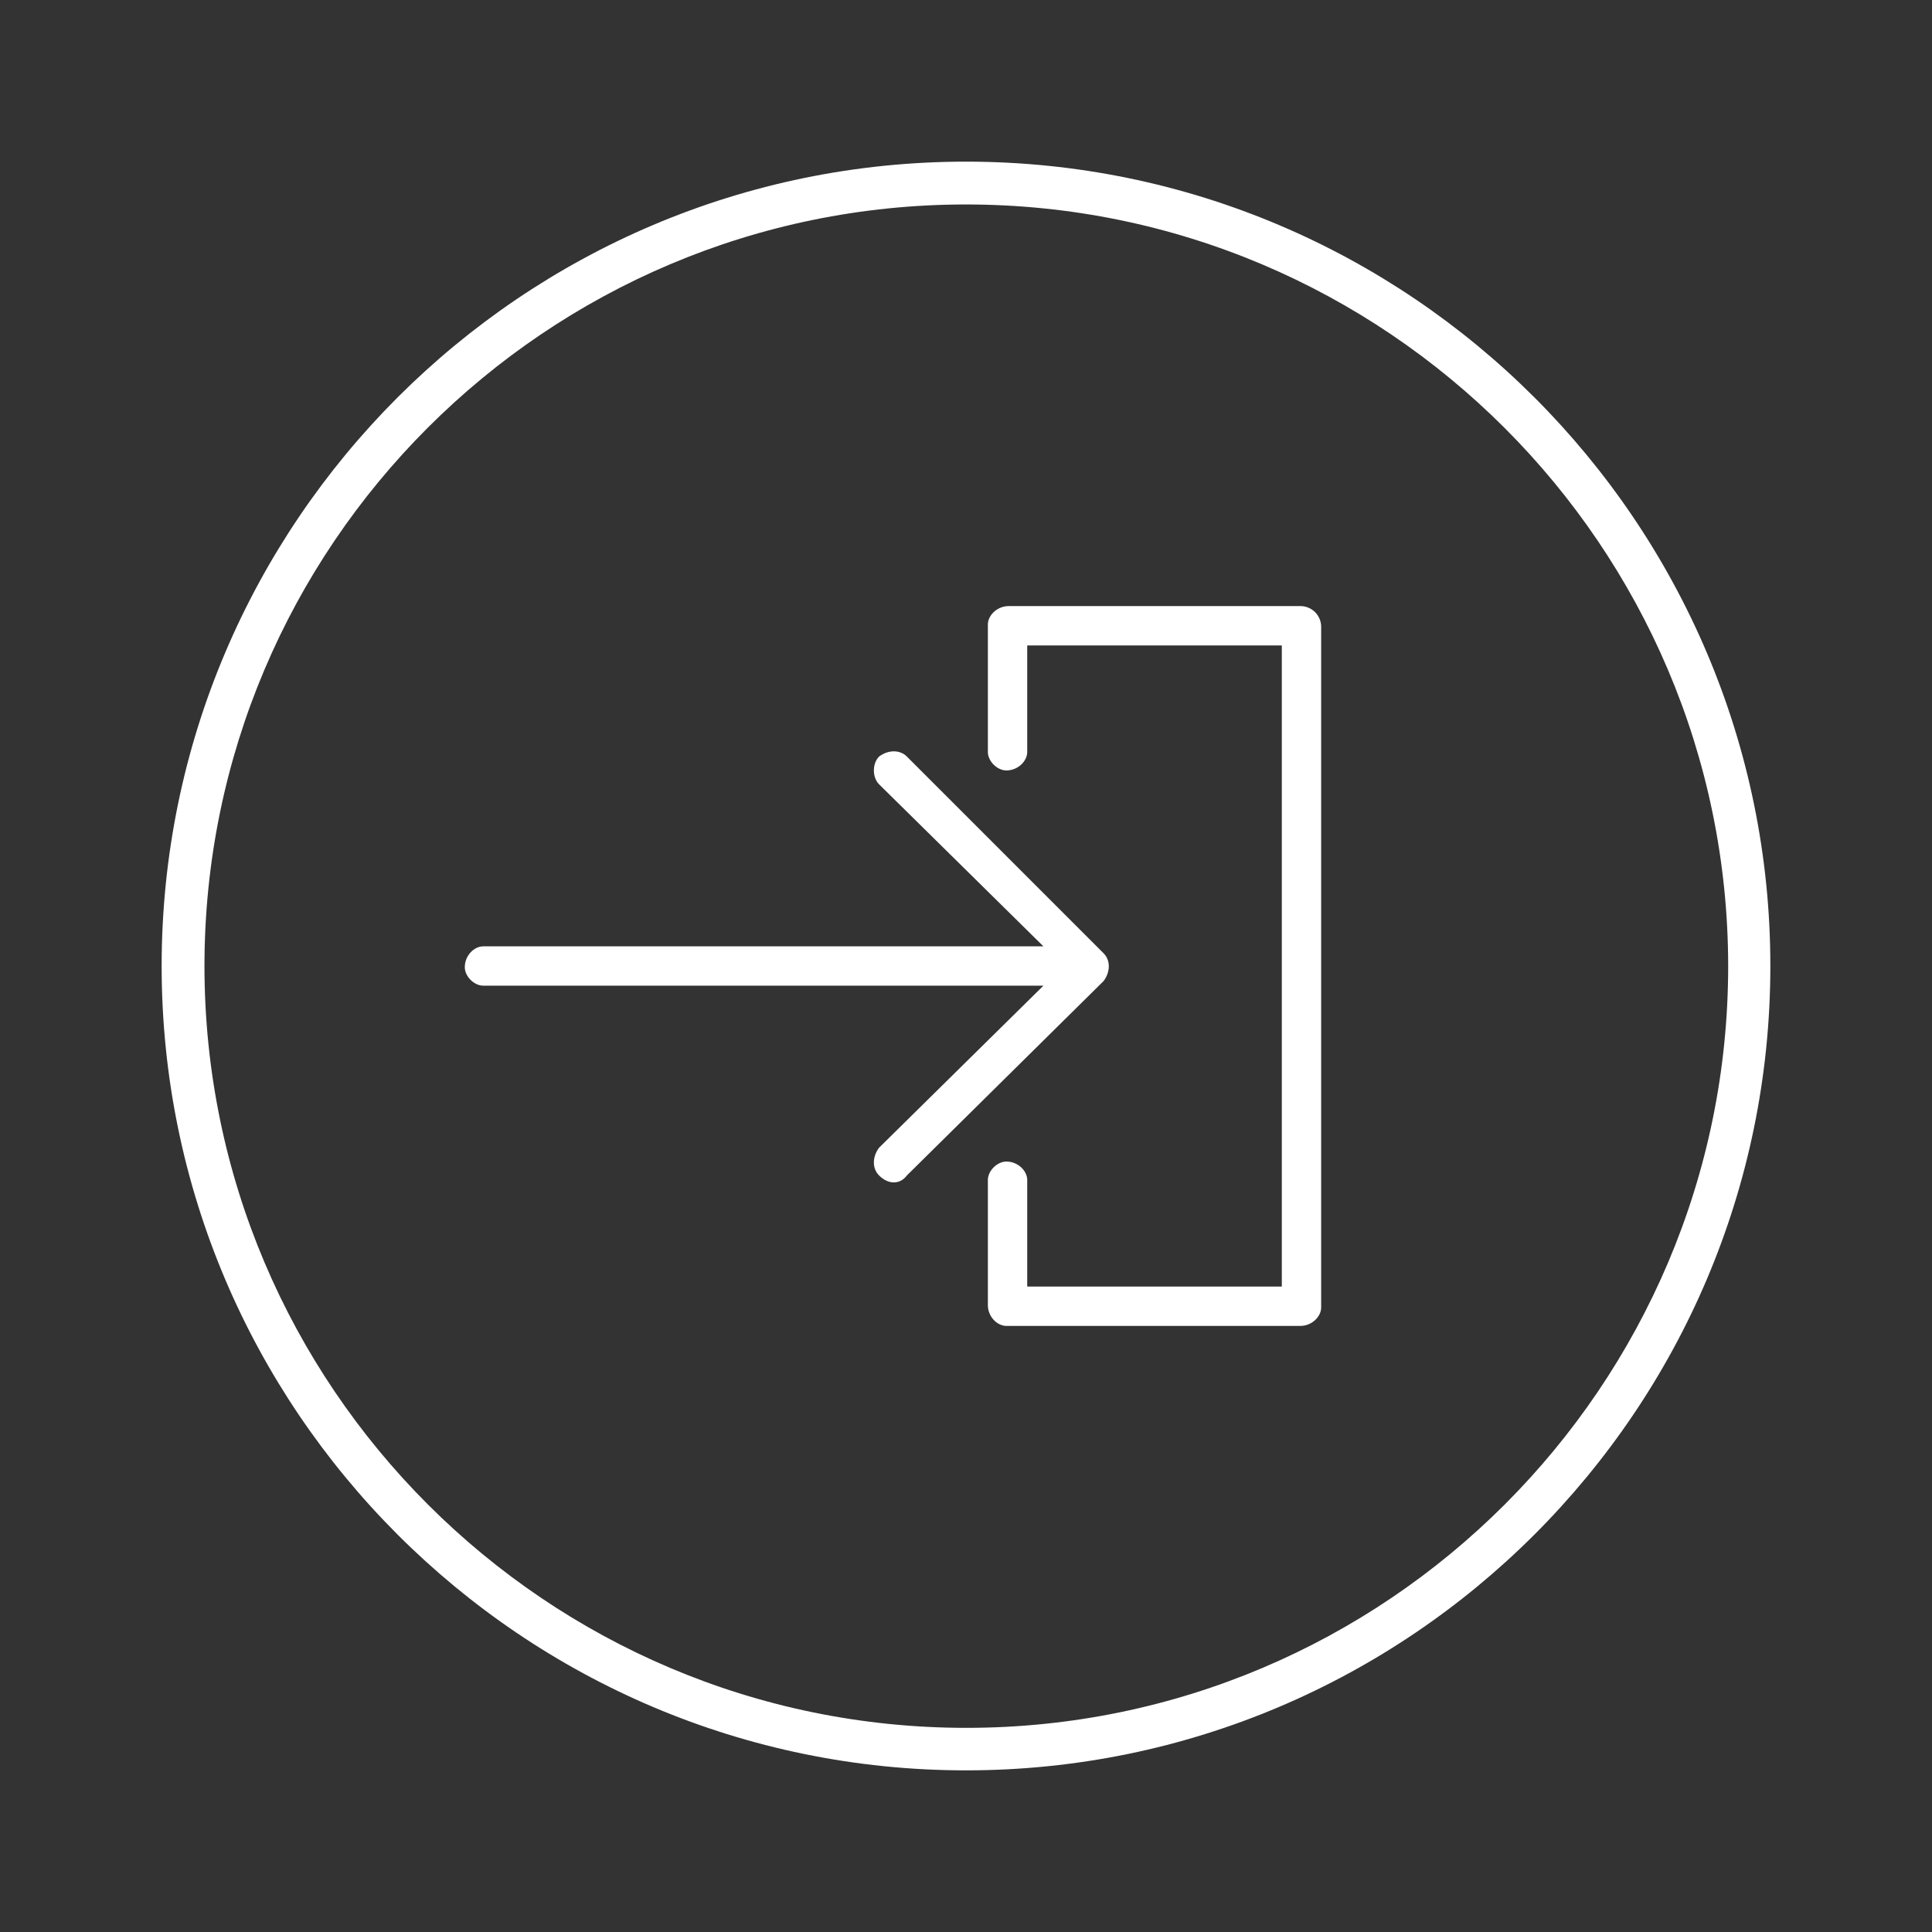 <?xml version="1.0" encoding="UTF-8"?>
<svg xmlns="http://www.w3.org/2000/svg" viewBox="0 0 600 600"><rect x="0" y="0" width="600" height="600" fill="#333333" stroke="none"/><path fill="#282e41" d="M300 50.2C162.26 50.2 50.2 162.26 50.2 300S162.26 549.8 300 549.8 549.8 437.74 549.8 300 437.74 50.2 300 50.2zm.1 486.4C169.638 536.6 63.5 430.462 63.5 300S169.594 63.5 300 63.5 536.6 169.594 536.7 300c0 130.462-106.138 236.6-236.6 236.6z" style="fill: #ffffff;"/><path fill="#282e41" d="M150.097 306.111c-2.875 0-5.75-2.875-5.75-5.75 0-3.594 2.875-6.469 5.75-6.469h173.945l-51.033-50.315c-2.157-2.157-2.157-6.47 0-8.626 2.875-2.156 6.468-2.156 8.625 0l61.097 61.098c2.157 2.157 2.157 5.75 0 8.625l-61.097 60.378c-2.157 2.875-5.75 2.875-8.625 0-2.157-2.157-2.157-5.75 0-8.625l51.033-50.316H150.097z" style="fill: #ffffff;"/><path fill="#282e41" d="M319.012 233.513c0 2.875-2.875 5.75-6.468 5.75-2.875 0-5.75-2.875-5.75-5.75V193.98c0-2.875 2.875-5.75 6.468-5.75h90.568a6.442 6.442 0 0 1 6.468 6.468V406.02c0 2.876-2.875 5.75-6.468 5.75h-91.286c-2.875 0-5.75-2.875-5.75-6.468v-38.816c0-2.875 2.875-5.75 5.75-5.75 3.594 0 6.47 2.875 6.47 5.75v33.065h79.066V200.446h-79.067v33.066z" style="fill: #ffffff;"/></svg>

